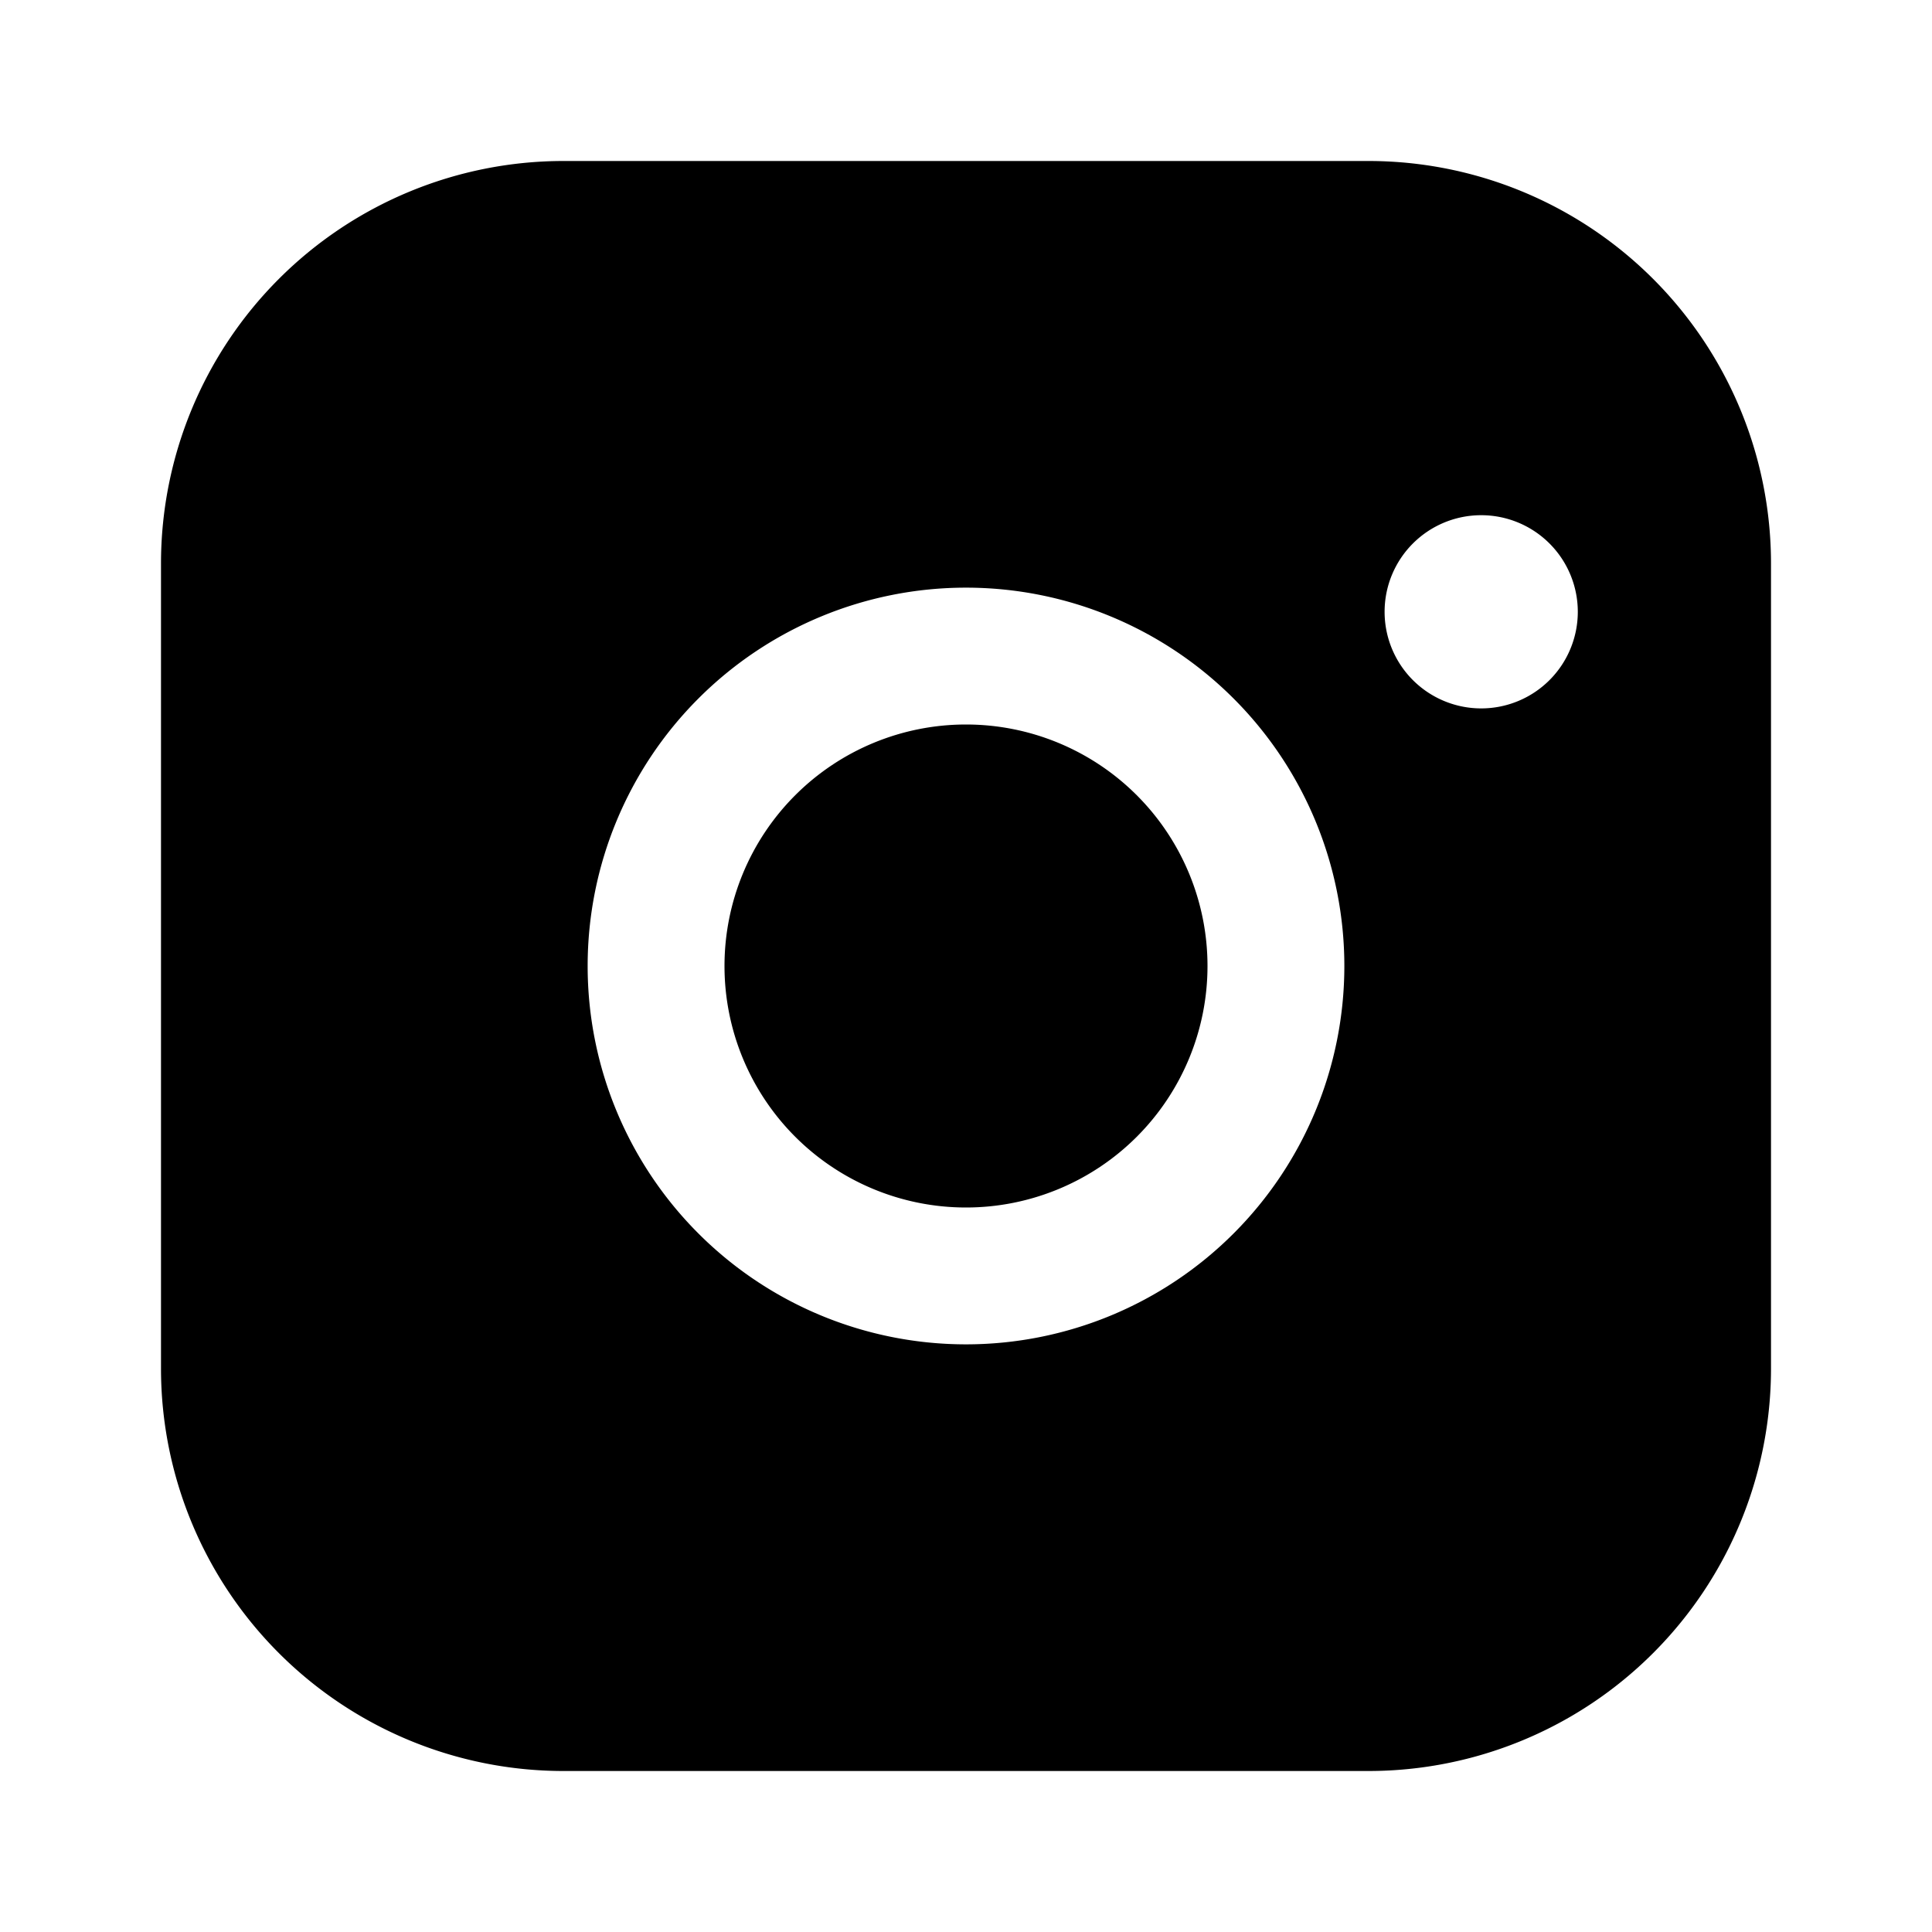 <svg xmlns='http://www.w3.org/2000/svg' viewBox='0 0 24 24'><path fill='currentColor' d='M7 2h10a5 5 0 0 1 5 5v10a5 5 0 0 1-5 5H7a5 5 0 0 1-5-5V7a5 5 0 0 1 5-5zm5 5.3A4.7 4.7 0 1 0 16.7 12 4.7 4.7 0 0 0 12 7.3zm6.4-.9a1.2 1.2 0 1 0 1.2 1.2 1.2 1.2 0 0 0-1.2-1.2zM12 9a3 3 0 1 1-3 3 3 3 0 0 1 3-3z'/></svg>